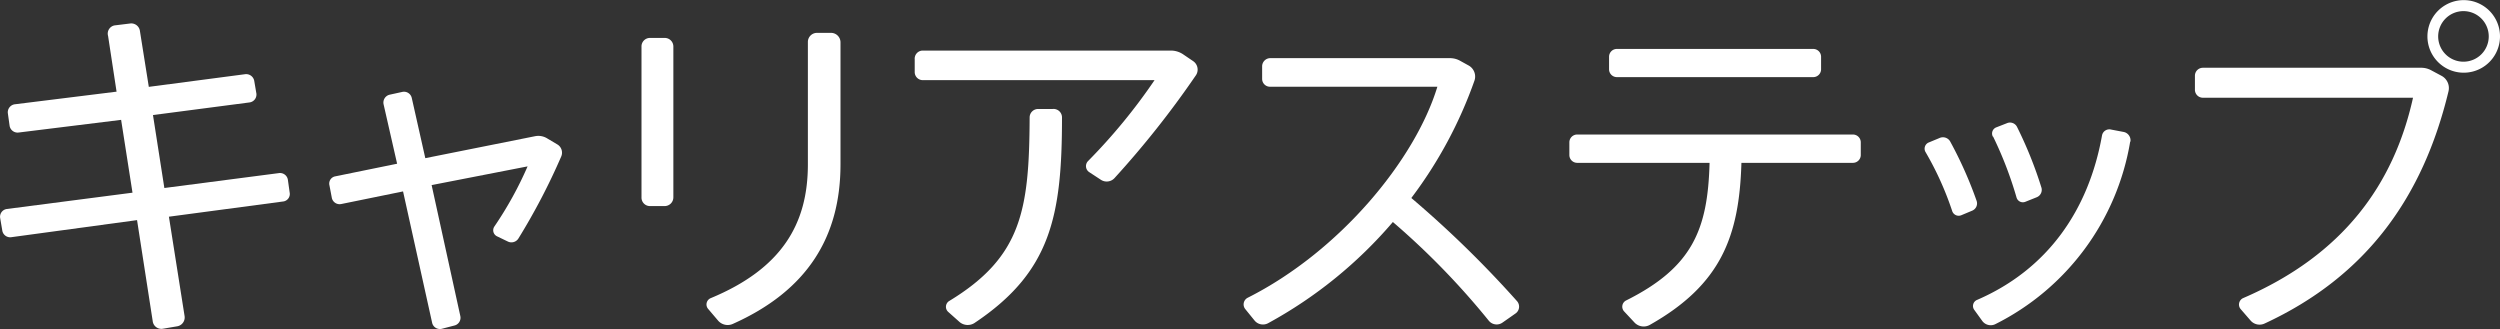 <svg xmlns="http://www.w3.org/2000/svg" viewBox="0 0 197.74 26.02"><rect x="0" y="0" width="197.74" height="26.02" fill="#333333" stroke="none"/><defs><style>.cls-1{fill:#fff;}</style></defs><g id="レイヤー_2" data-name="レイヤー 2"><g id="レイヤー_1-2" data-name="レイヤー 1"><path class="cls-1" d="M22.44,15.93l-9.08,1.21L14.6,25a.71.71,0,0,1-.59.81L12.89,26a.69.69,0,0,1-.81-.59l-1.24-8L.9,18.76a.63.63,0,0,1-.72-.53l-.17-1a.62.62,0,0,1,.53-.7l9.94-1.29-.9-5.76-8.09,1a.64.64,0,0,1-.73-.53l-.14-1a.64.64,0,0,1,.54-.7l8.06-1-.67-4.4A.66.66,0,0,1,9.14,2l1.14-.14a.69.69,0,0,1,.79.61l.7,4.4,7.61-1a.65.65,0,0,1,.73.53l.17,1a.63.63,0,0,1-.53.7l-7.65,1L13,14.87l9.07-1.18a.63.63,0,0,1,.7.53l.14,1A.6.6,0,0,1,22.44,15.93Z"/><path class="cls-1" d="M44.39,12.38A50.48,50.48,0,0,1,41,18.87a.65.65,0,0,1-.84.23l-.87-.42a.53.53,0,0,1-.19-.76,28.88,28.88,0,0,0,2.63-4.76l-7.59,1.48L36.41,25a.63.63,0,0,1-.48.75l-1,.26a.63.63,0,0,1-.75-.48l-2.3-10.39-4.9,1a.63.63,0,0,1-.73-.47l-.19-1a.58.58,0,0,1,.45-.72l4.9-1-1.07-4.7a.64.64,0,0,1,.48-.76l1-.22a.63.63,0,0,1,.75.48l1.07,4.76,8.7-1.74a1.33,1.33,0,0,1,.93.17l.84.5A.76.76,0,0,1,44.39,12.38Z"/><path class="cls-1" d="M53.26,3.7V15.6a.69.69,0,0,1-.7.7H51.42a.67.67,0,0,1-.68-.7V3.7a.67.67,0,0,1,.68-.7h1.14A.68.68,0,0,1,53.26,3.7Zm13.22-.37V13c0,5.74-2.63,10-8.54,12.63a1,1,0,0,1-1.15-.28L56,24.42a.54.54,0,0,1,.22-.84C61.83,21.25,63.9,17.72,63.9,13V3.33a.72.72,0,0,1,.7-.73h1.15A.75.75,0,0,1,66.48,3.33Z"/><path class="cls-1" d="M94.56,6a74.09,74.09,0,0,1-6.41,8.09.84.84,0,0,1-1.06.14l-.93-.61a.57.57,0,0,1-.11-.87,45.3,45.3,0,0,0,5.27-6.41H73a.64.64,0,0,1-.65-.65v-1A.64.64,0,0,1,73,4H92.6a1.74,1.74,0,0,1,1,.31l.78.53A.81.81,0,0,1,94.56,6ZM84,9.3c0,7.81-.89,12.23-6.94,16.26a1,1,0,0,1-1.15-.08L75,24.67a.54.54,0,0,1,.09-.87c5.71-3.47,6.32-7.17,6.35-14.5a.67.67,0,0,1,.7-.68h1.12A.67.67,0,0,1,84,9.3Z"/><path class="cls-1" d="M119.85,24.81l-1,.7a.8.8,0,0,1-1.09-.14,60.13,60.13,0,0,0-7.59-7.81,35,35,0,0,1-9.86,8,.86.86,0,0,1-1.09-.22l-.73-.9a.59.59,0,0,1,.2-.89c7.28-3.67,13.24-10.9,15-16.69H100.44a.62.62,0,0,1-.61-.62v-1a.65.65,0,0,1,.61-.64h14.28a1.62,1.62,0,0,1,.79.22l.67.37a1,1,0,0,1,.45,1.17,34.25,34.25,0,0,1-5,9.3A84.33,84.33,0,0,1,120,23.83.66.66,0,0,1,119.85,24.81Z"/><path class="cls-1" d="M147.18,11.26v1a.62.62,0,0,1-.62.62h-8.82c-.17,5.8-1.6,9.63-7.25,12.82a1,1,0,0,1-1.18-.16l-.84-.9a.55.55,0,0,1,.14-.87c5.27-2.63,6.47-5.63,6.61-10.89H124.75a.62.62,0,0,1-.62-.62v-1a.62.62,0,0,1,.62-.62h21.81A.62.62,0,0,1,147.18,11.26ZM127.27,5.49v-1a.62.62,0,0,1,.61-.62h15.54a.62.62,0,0,1,.62.62v1a.62.62,0,0,1-.62.61H127.88A.62.62,0,0,1,127.27,5.49Z"/><path class="cls-1" d="M156,16.66l-.86.36a.54.54,0,0,1-.73-.33,24.66,24.66,0,0,0-2.1-4.65.53.53,0,0,1,.22-.76l.87-.36a.66.66,0,0,1,.84.25,31.69,31.69,0,0,1,2.1,4.71A.62.62,0,0,1,156,16.66Zm12.49-5.46a19.79,19.79,0,0,1-10.69,14.45.83.83,0,0,1-1-.25l-.65-.9a.52.52,0,0,1,.23-.78c5.57-2.41,8.82-7.09,9.88-13a.59.59,0,0,1,.73-.47l1,.19A.68.68,0,0,1,168.51,11.2Zm-10.86-.39a.52.52,0,0,1,.25-.73l.87-.34a.62.62,0,0,1,.78.28,32.2,32.2,0,0,1,1.93,4.79.63.63,0,0,1-.36.79l-.9.36a.52.52,0,0,1-.7-.34A30,30,0,0,0,157.65,10.81Z"/><path class="cls-1" d="M193.66,7.25c-2,8.29-6.44,14.59-14.54,18.34a.94.94,0,0,1-1.12-.25l-.78-.9a.56.56,0,0,1,.2-.86c7.92-3.42,11.92-9,13.44-15.85H174.25a.63.63,0,0,1-.64-.65V6a.63.63,0,0,1,.64-.64h17.22a1.64,1.64,0,0,1,.81.19l.84.45A1.1,1.1,0,0,1,193.66,7.25Zm4.08-4.37a2.87,2.87,0,1,1-5.74,0,2.87,2.87,0,1,1,5.74,0Zm-.89,0a2,2,0,0,0-2-2,2,2,0,0,0-2,2,2,2,0,0,0,2,2A2,2,0,0,0,196.85,2.88Z"/></g></g></svg>